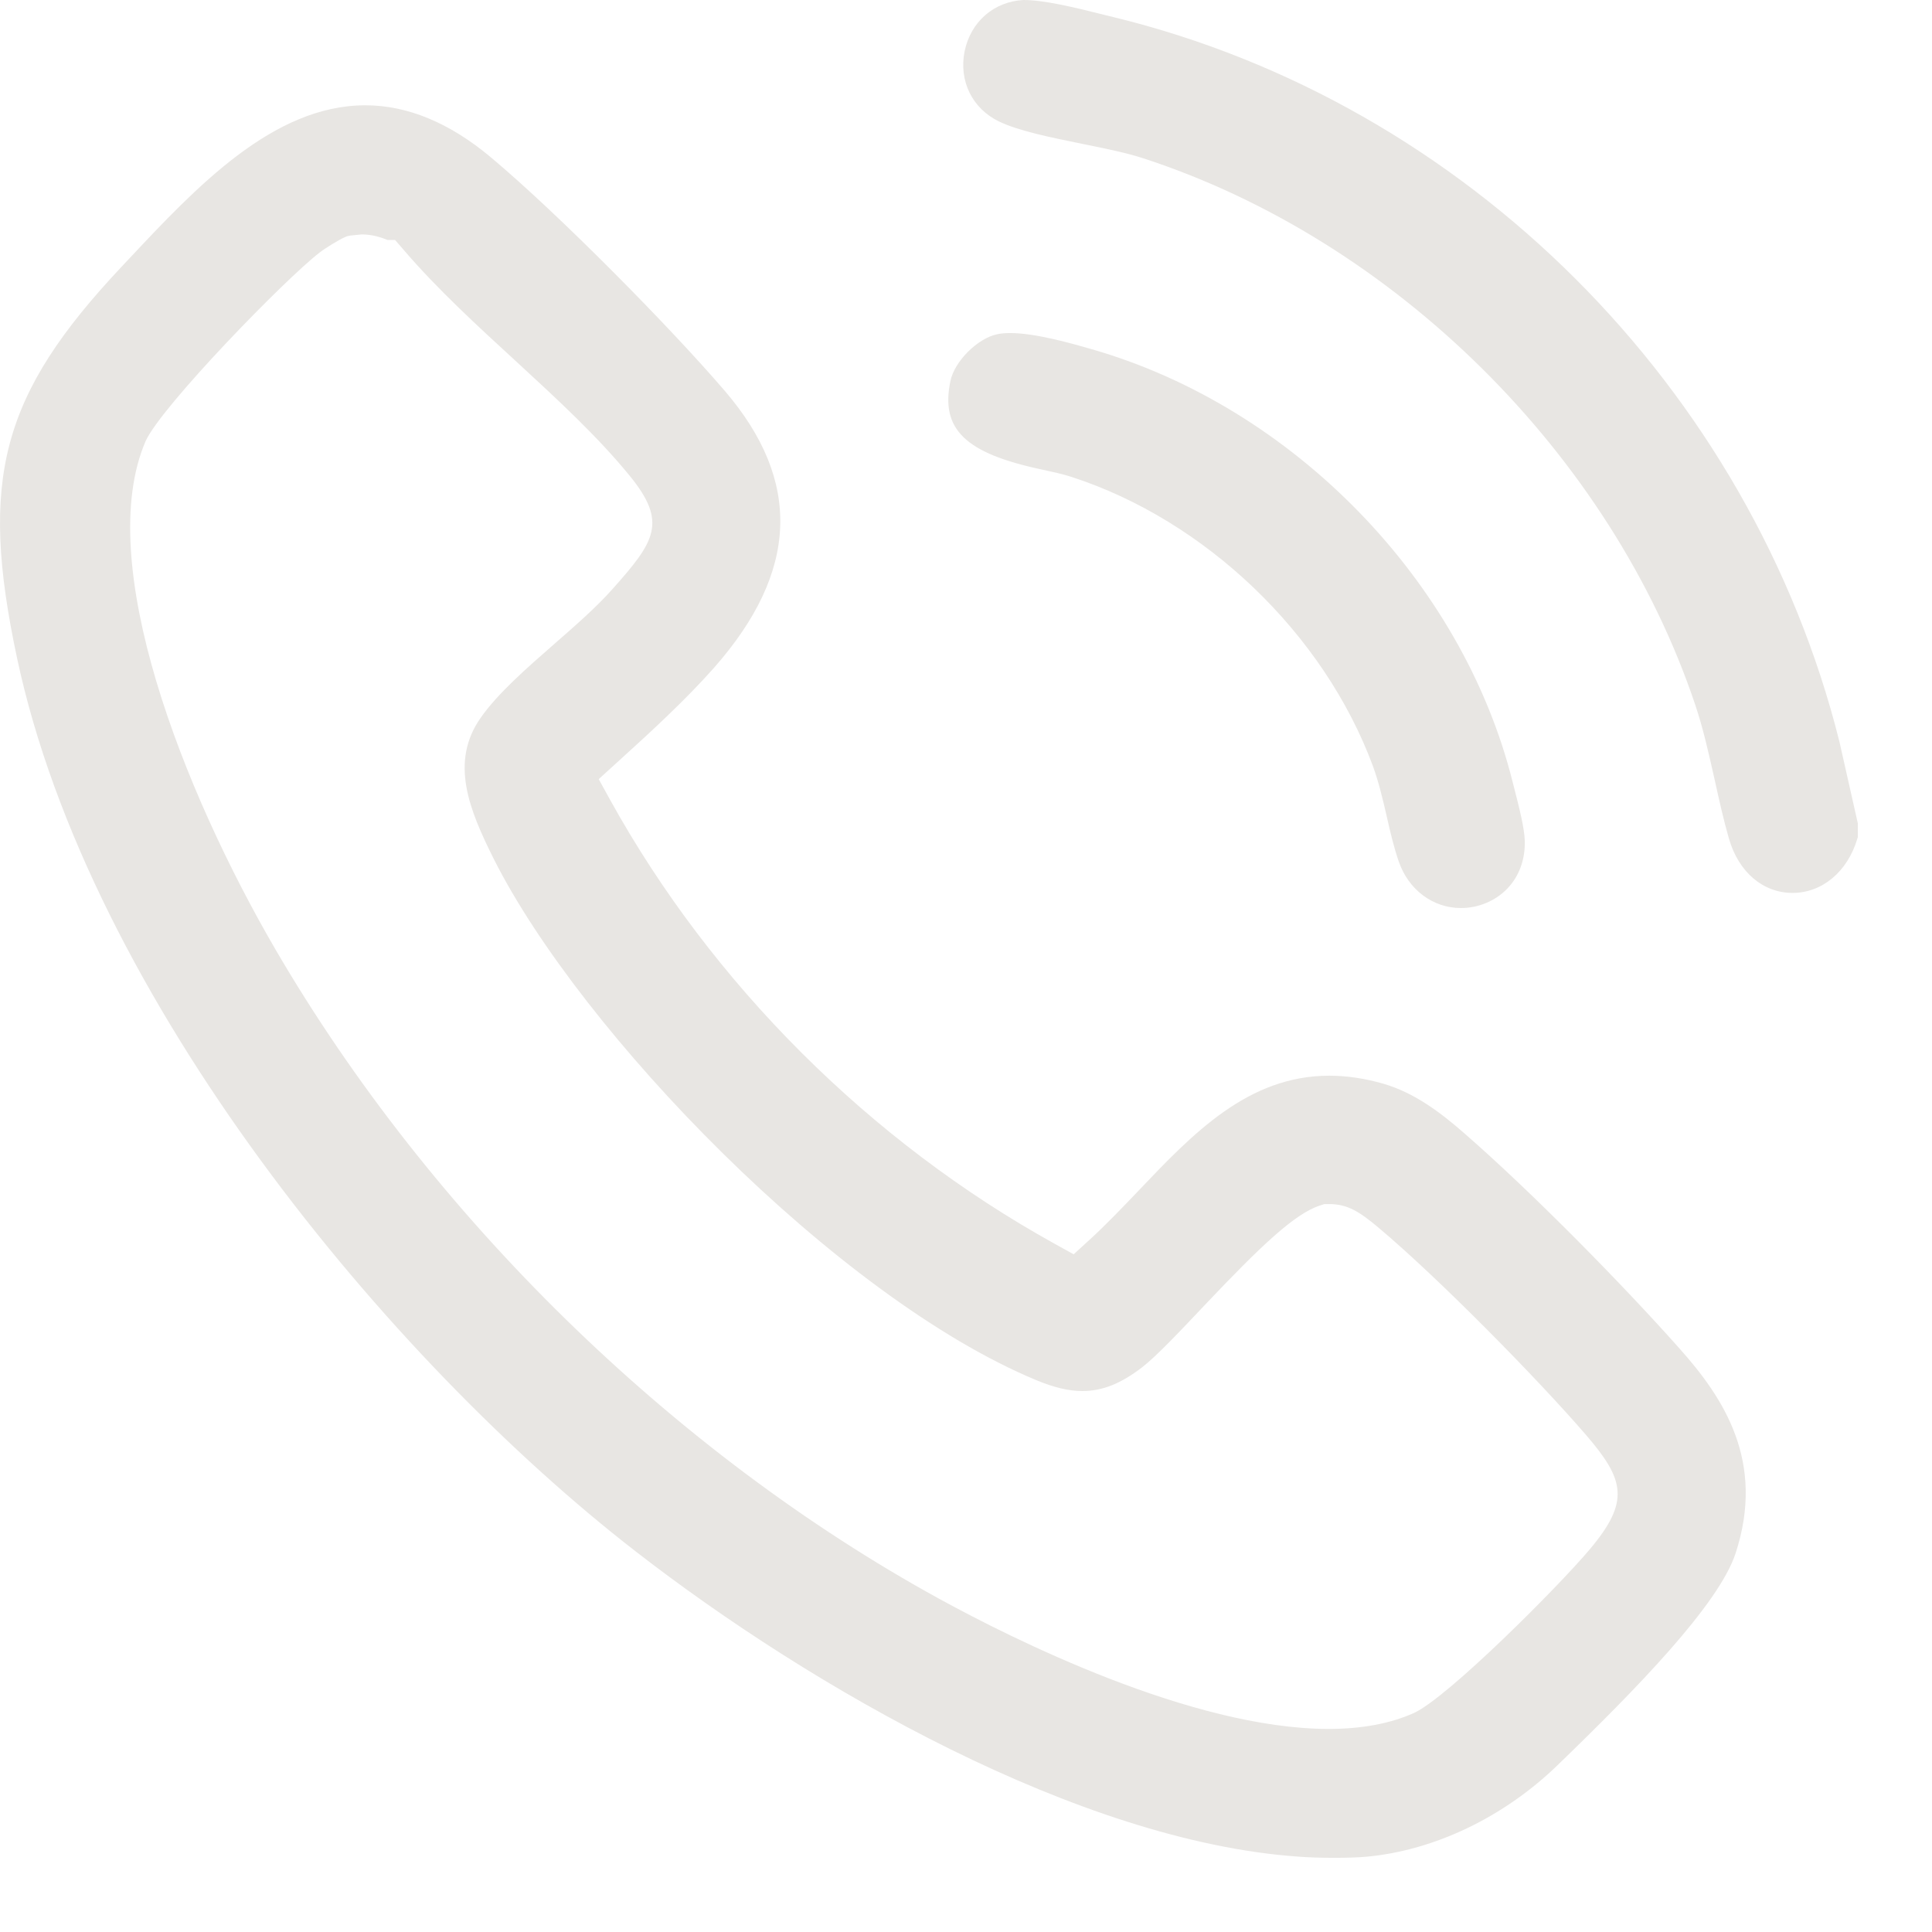 <svg width="18" height="18" viewBox="0 0 18 18" fill="none" xmlns="http://www.w3.org/2000/svg">
<path d="M16.701 8.319C16.425 8.319 16.198 8.125 16.108 7.813C16.057 7.635 16.017 7.455 15.977 7.273C15.919 7.016 15.87 6.793 15.794 6.566C15.011 4.235 12.991 2.236 10.649 1.474C10.495 1.424 10.308 1.386 10.111 1.346C9.775 1.278 9.488 1.219 9.306 1.131C9.057 1.01 8.932 0.753 8.987 0.478C9.044 0.203 9.259 0.015 9.535 5.72205e-06C9.724 0 9.997 0.065 10.282 0.137L10.376 0.16C13.657 0.959 16.31 3.608 17.137 6.908L17.309 7.671V7.799L17.304 7.815C17.213 8.121 16.977 8.319 16.701 8.319ZM13.611 8.46C13.35 8.46 13.123 8.29 13.032 8.027C12.986 7.893 12.953 7.753 12.921 7.611C12.881 7.437 12.845 7.286 12.791 7.137C12.335 5.906 11.233 4.848 9.982 4.443C9.9 4.416 9.805 4.396 9.704 4.374C8.99 4.222 8.761 3.998 8.855 3.549C8.893 3.366 9.109 3.151 9.291 3.114C9.327 3.106 9.366 3.103 9.414 3.103C9.647 3.103 9.99 3.201 10.173 3.254C12.048 3.793 13.623 5.412 14.092 7.282C14.159 7.54 14.202 7.716 14.206 7.832C14.211 8.006 14.154 8.165 14.042 8.28C13.932 8.394 13.774 8.46 13.611 8.46ZM3.369 2.184L3.261 2.195L3.233 2.201L3.206 2.213C3.16 2.233 3.031 2.311 2.979 2.352C2.661 2.595 1.506 3.783 1.357 4.109C0.869 5.239 1.706 7.369 2.569 8.85C4.016 11.33 6.269 13.534 8.751 14.896C9.415 15.26 11.098 16.108 12.379 16.108C12.687 16.108 12.954 16.058 13.172 15.96C13.485 15.819 14.521 14.781 14.813 14.433C15.187 13.988 15.136 13.788 14.78 13.373C14.325 12.845 13.399 11.904 12.84 11.435C12.666 11.289 12.553 11.218 12.384 11.218H12.34L12.299 11.231C12.065 11.305 11.744 11.611 11.234 12.149C10.991 12.406 10.778 12.632 10.642 12.738C10.443 12.891 10.271 12.96 10.084 12.96C9.958 12.96 9.823 12.928 9.658 12.86C7.798 12.089 5.411 9.615 4.599 8C4.371 7.543 4.189 7.1 4.478 6.688C4.637 6.46 4.909 6.223 5.172 5.993C5.37 5.82 5.559 5.654 5.703 5.492C6.102 5.045 6.222 4.868 5.867 4.433C5.566 4.064 5.194 3.722 4.801 3.36C4.452 3.04 4.071 2.69 3.766 2.334L3.681 2.236H3.611C3.553 2.212 3.468 2.184 3.369 2.184ZM12.431 17.309C12.306 17.309 12.18 17.305 12.085 17.297C10.055 17.151 7.569 15.732 5.921 14.453C3.621 12.67 0.836 9.305 0.159 6.132C-0.197 4.462 0.011 3.679 1.131 2.487L1.194 2.42C1.827 1.745 2.543 0.981 3.404 0.981C3.795 0.981 4.187 1.143 4.57 1.463C5.209 1.998 6.25 3.055 6.753 3.642C7.474 4.483 7.441 5.327 6.652 6.222C6.388 6.52 6.071 6.812 5.743 7.109L5.578 7.259L5.686 7.455C6.634 9.167 8.104 10.635 9.826 11.588L10.003 11.686L10.152 11.55C10.303 11.412 10.451 11.257 10.605 11.096C11.111 10.564 11.626 10.022 12.385 10.022C12.546 10.022 12.716 10.047 12.889 10.097C13.183 10.182 13.431 10.374 13.634 10.551C14.285 11.117 15.139 11.991 15.646 12.562C16.062 13.027 16.449 13.619 16.17 14.472C16.013 14.95 15.243 15.739 14.509 16.448C14.011 16.93 13.365 17.239 12.737 17.298C12.653 17.306 12.542 17.309 12.431 17.309Z" fill="#E8E6E3"/>
</svg>
